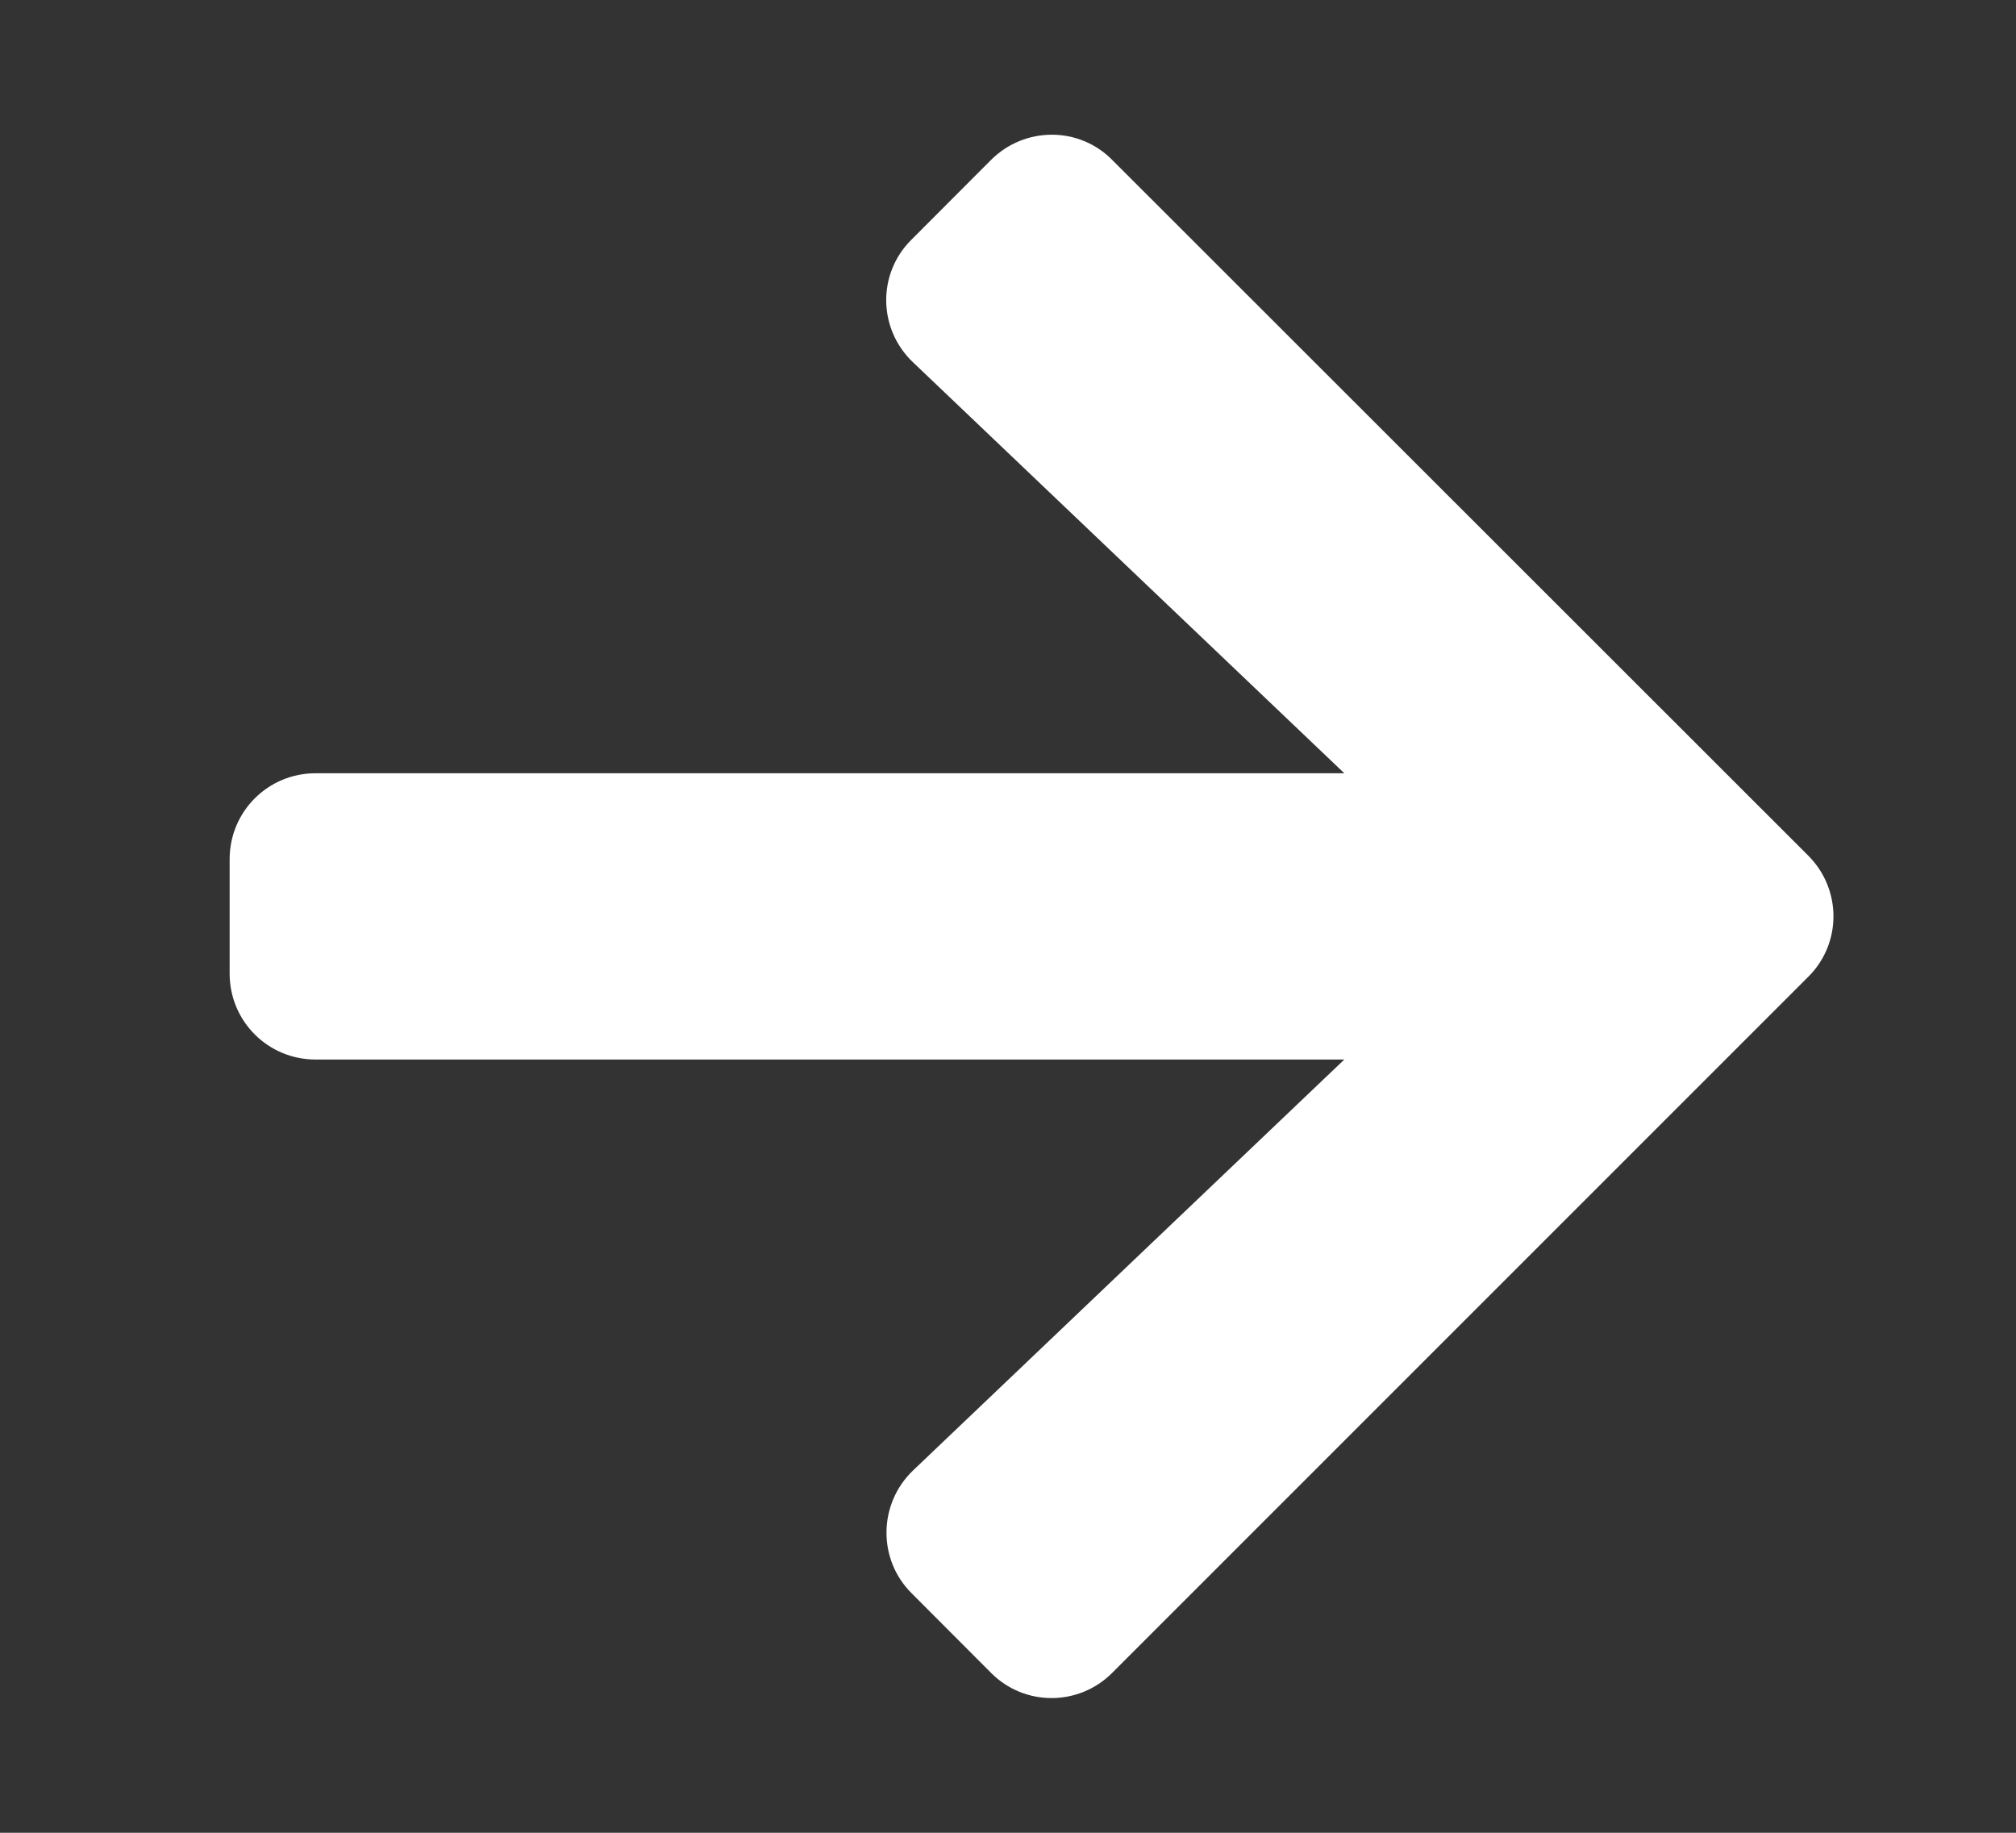 <svg width="11" height="10" viewBox="0 0 11 10" fill="none" xmlns="http://www.w3.org/2000/svg">
<rect x="0" y="0" width="11" height="10" fill="#333333" stroke="none"/>
<g clip-path="url(#clip0_6_196)">
<path d="M4.974 1.307L5.407 0.873C5.591 0.689 5.888 0.689 6.069 0.873L9.866 4.668C10.05 4.852 10.05 5.148 9.866 5.33L6.069 9.127C5.886 9.311 5.589 9.311 5.407 9.127L4.974 8.693C4.788 8.508 4.792 8.205 4.982 8.023L7.335 5.781H1.722C1.462 5.781 1.253 5.572 1.253 5.312V4.688C1.253 4.428 1.462 4.219 1.722 4.219H7.335L4.982 1.977C4.79 1.795 4.786 1.492 4.974 1.307Z" fill="white"/>
</g>
<defs>
<clipPath id="clip0_6_196">
<rect width="10" height="10" fill="white" transform="translate(0.628)"/>
</clipPath>
</defs>
</svg>
